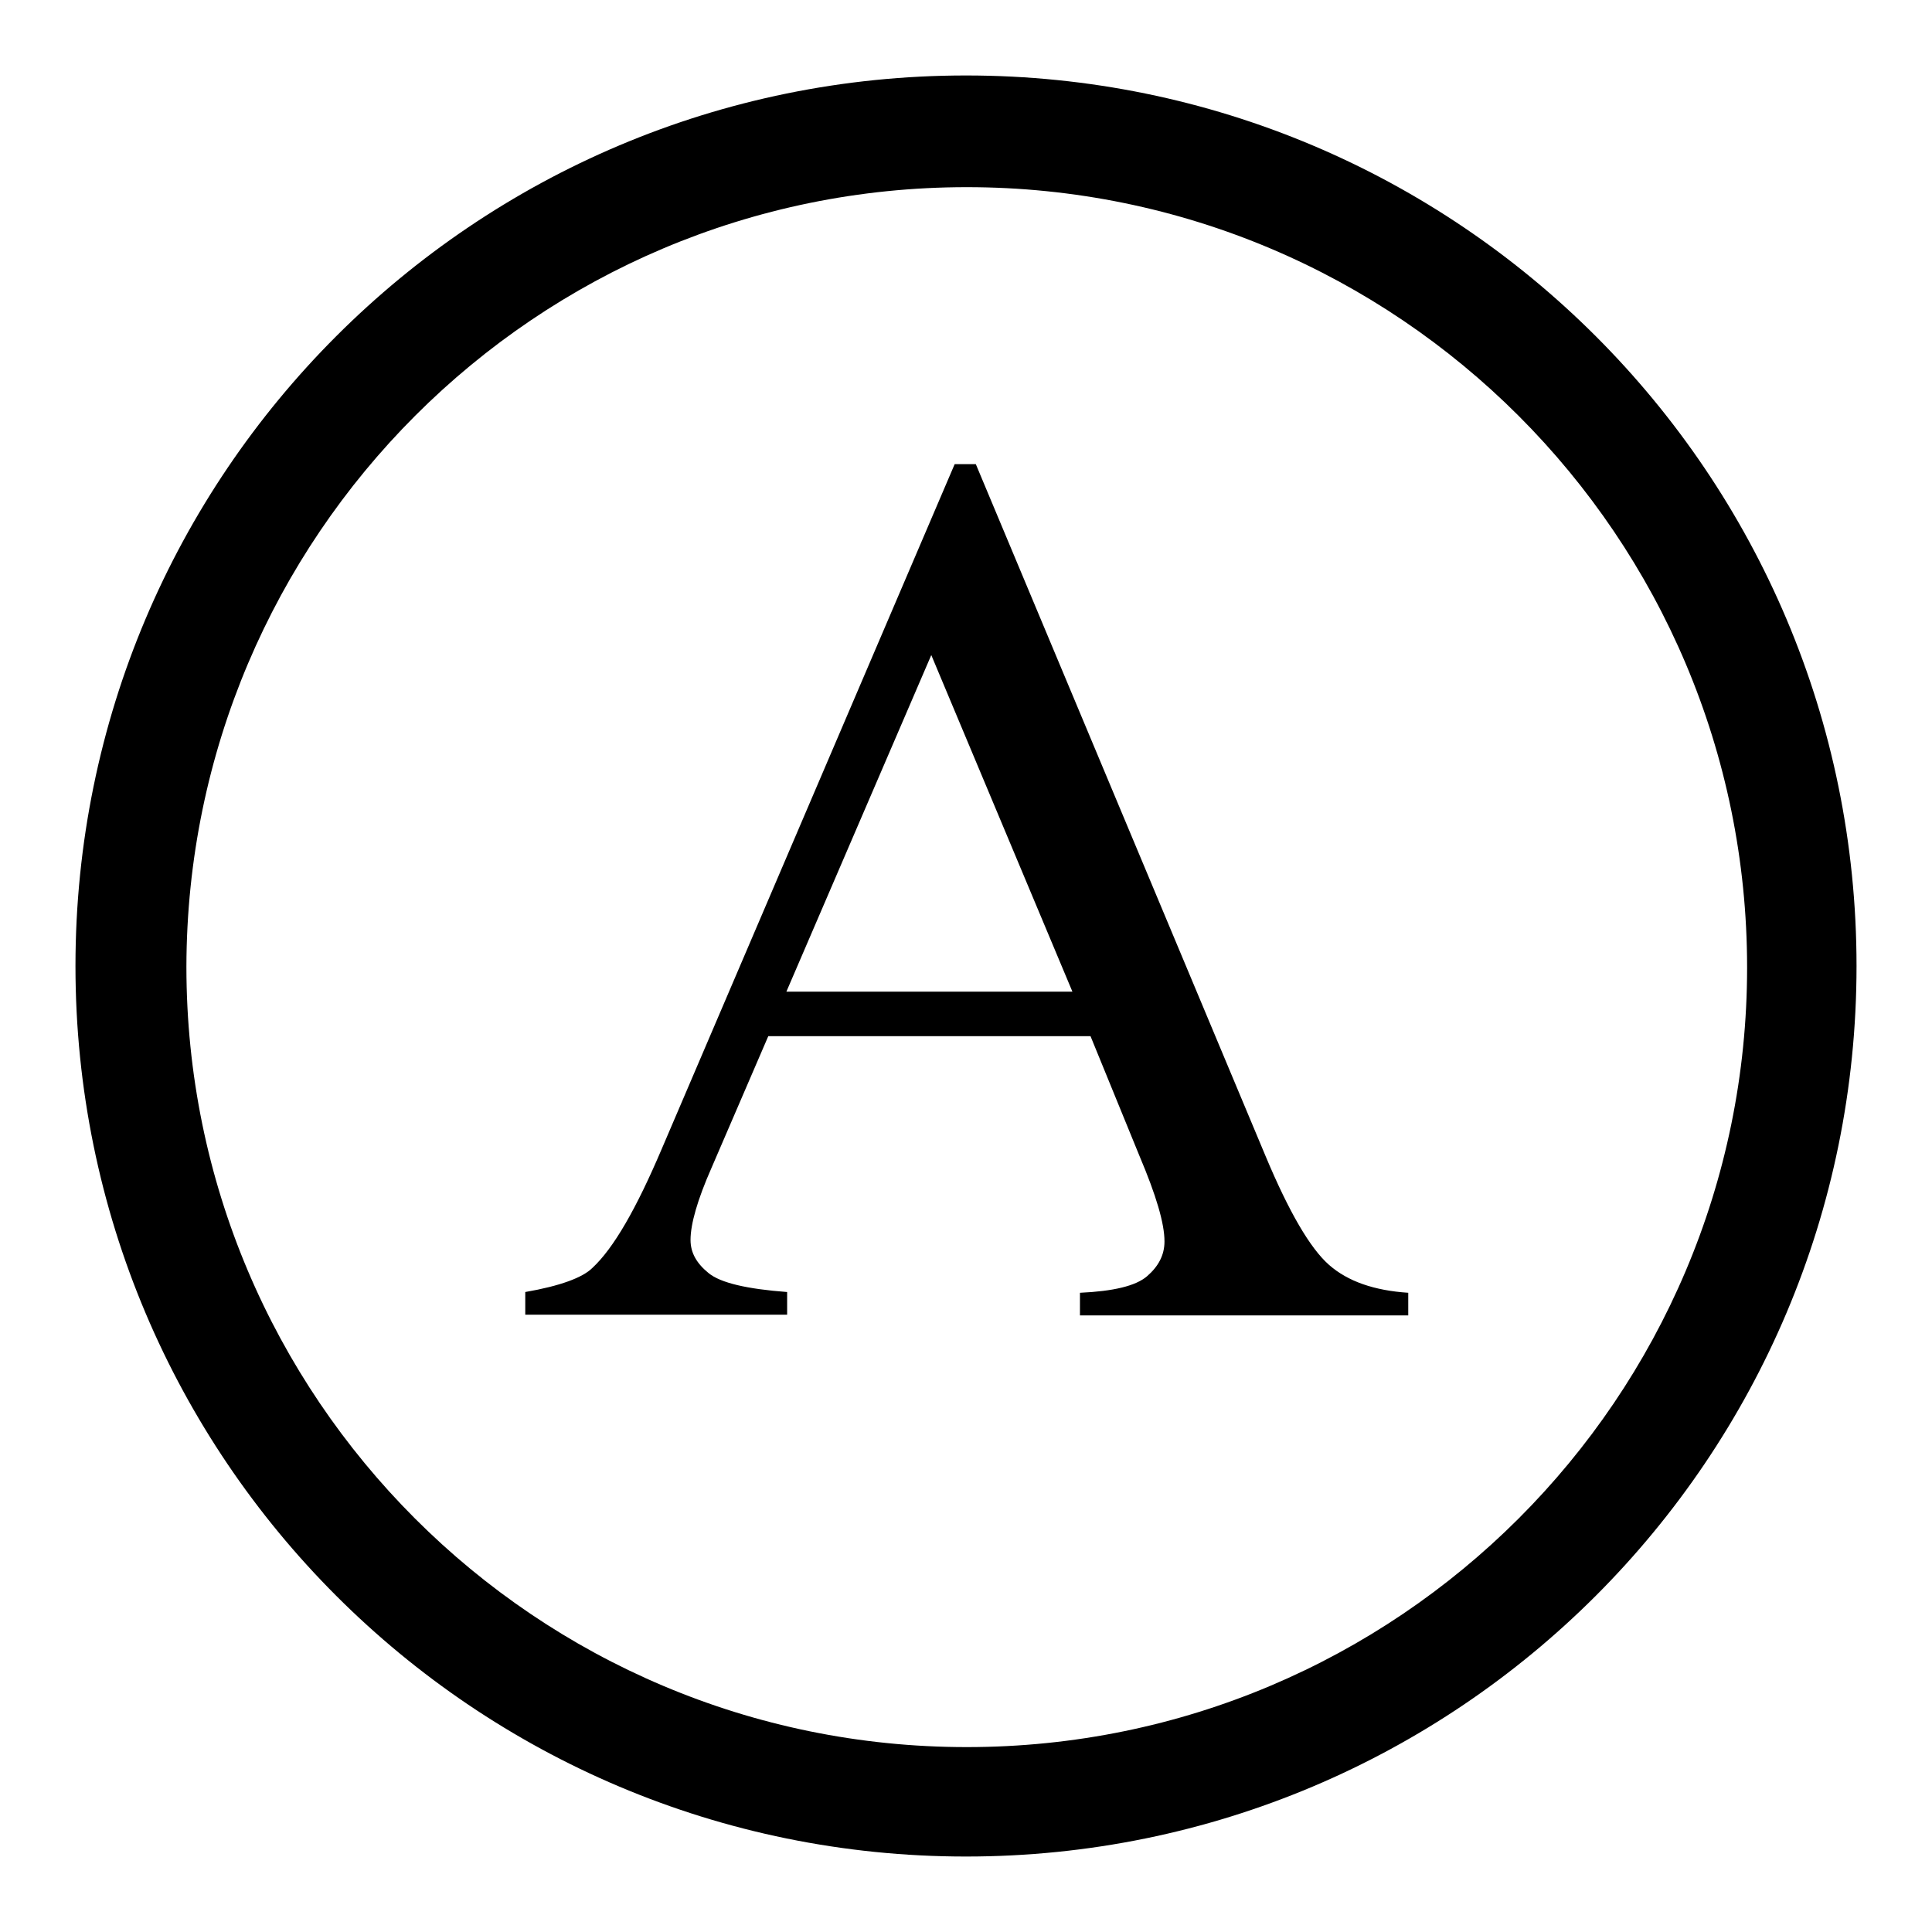 <?xml version="1.0" encoding="utf-8"?>
<!-- Svg Vector Icons : http://www.onlinewebfonts.com/icon -->
<!DOCTYPE svg PUBLIC "-//W3C//DTD SVG 1.1//EN" "http://www.w3.org/Graphics/SVG/1.1/DTD/svg11.dtd">
<svg version="1.1" xmlns="http://www.w3.org/2000/svg" xmlns:xlink="http://www.w3.org/1999/xlink" x="0px" y="0px" viewBox="0 0 256 256" enable-background="new 0 0 256 256" xml:space="preserve">
<g><g><path fill="#000000" d="M128,10C62.8,10,10,62.8,10,128c0,65.2,52.8,118,118,118c65.2,0,118-52.8,118-118C246,62.8,193.2,10,128,10z M128.1,231.5c-57.1,0-103.4-46.3-103.4-103.4C24.8,71.1,71,24.8,128.1,24.8s103.4,46.3,103.4,103.4C231.5,185.2,185.2,231.5,128.1,231.5z"/><path fill="#000000" d="M151,153.2c2.2,5.2,3.3,8.9,3.3,11.3c0,1.8-0.8,3.3-2.3,4.6c-1.5,1.3-4.5,2-8.9,2.2v3h43.5v-3c-4.5-0.3-8-1.5-10.5-3.7c-2.5-2.2-5.3-7-8.4-14.4l-38.4-91.7h-2.8l-38.8,90.7c-3.4,8-6.4,13.2-9.2,15.8c-1.3,1.3-4.3,2.4-8.9,3.2v3h34.7v-3c-5.3-0.4-8.8-1.2-10.4-2.5c-1.6-1.3-2.4-2.7-2.4-4.4c0-2.1,0.9-5.3,2.8-9.6l7.5-17.4h42.7L151,153.2z M104.2,131.4l19.2-44.6l18.7,44.6H104.2z"/></g></g>
</svg>